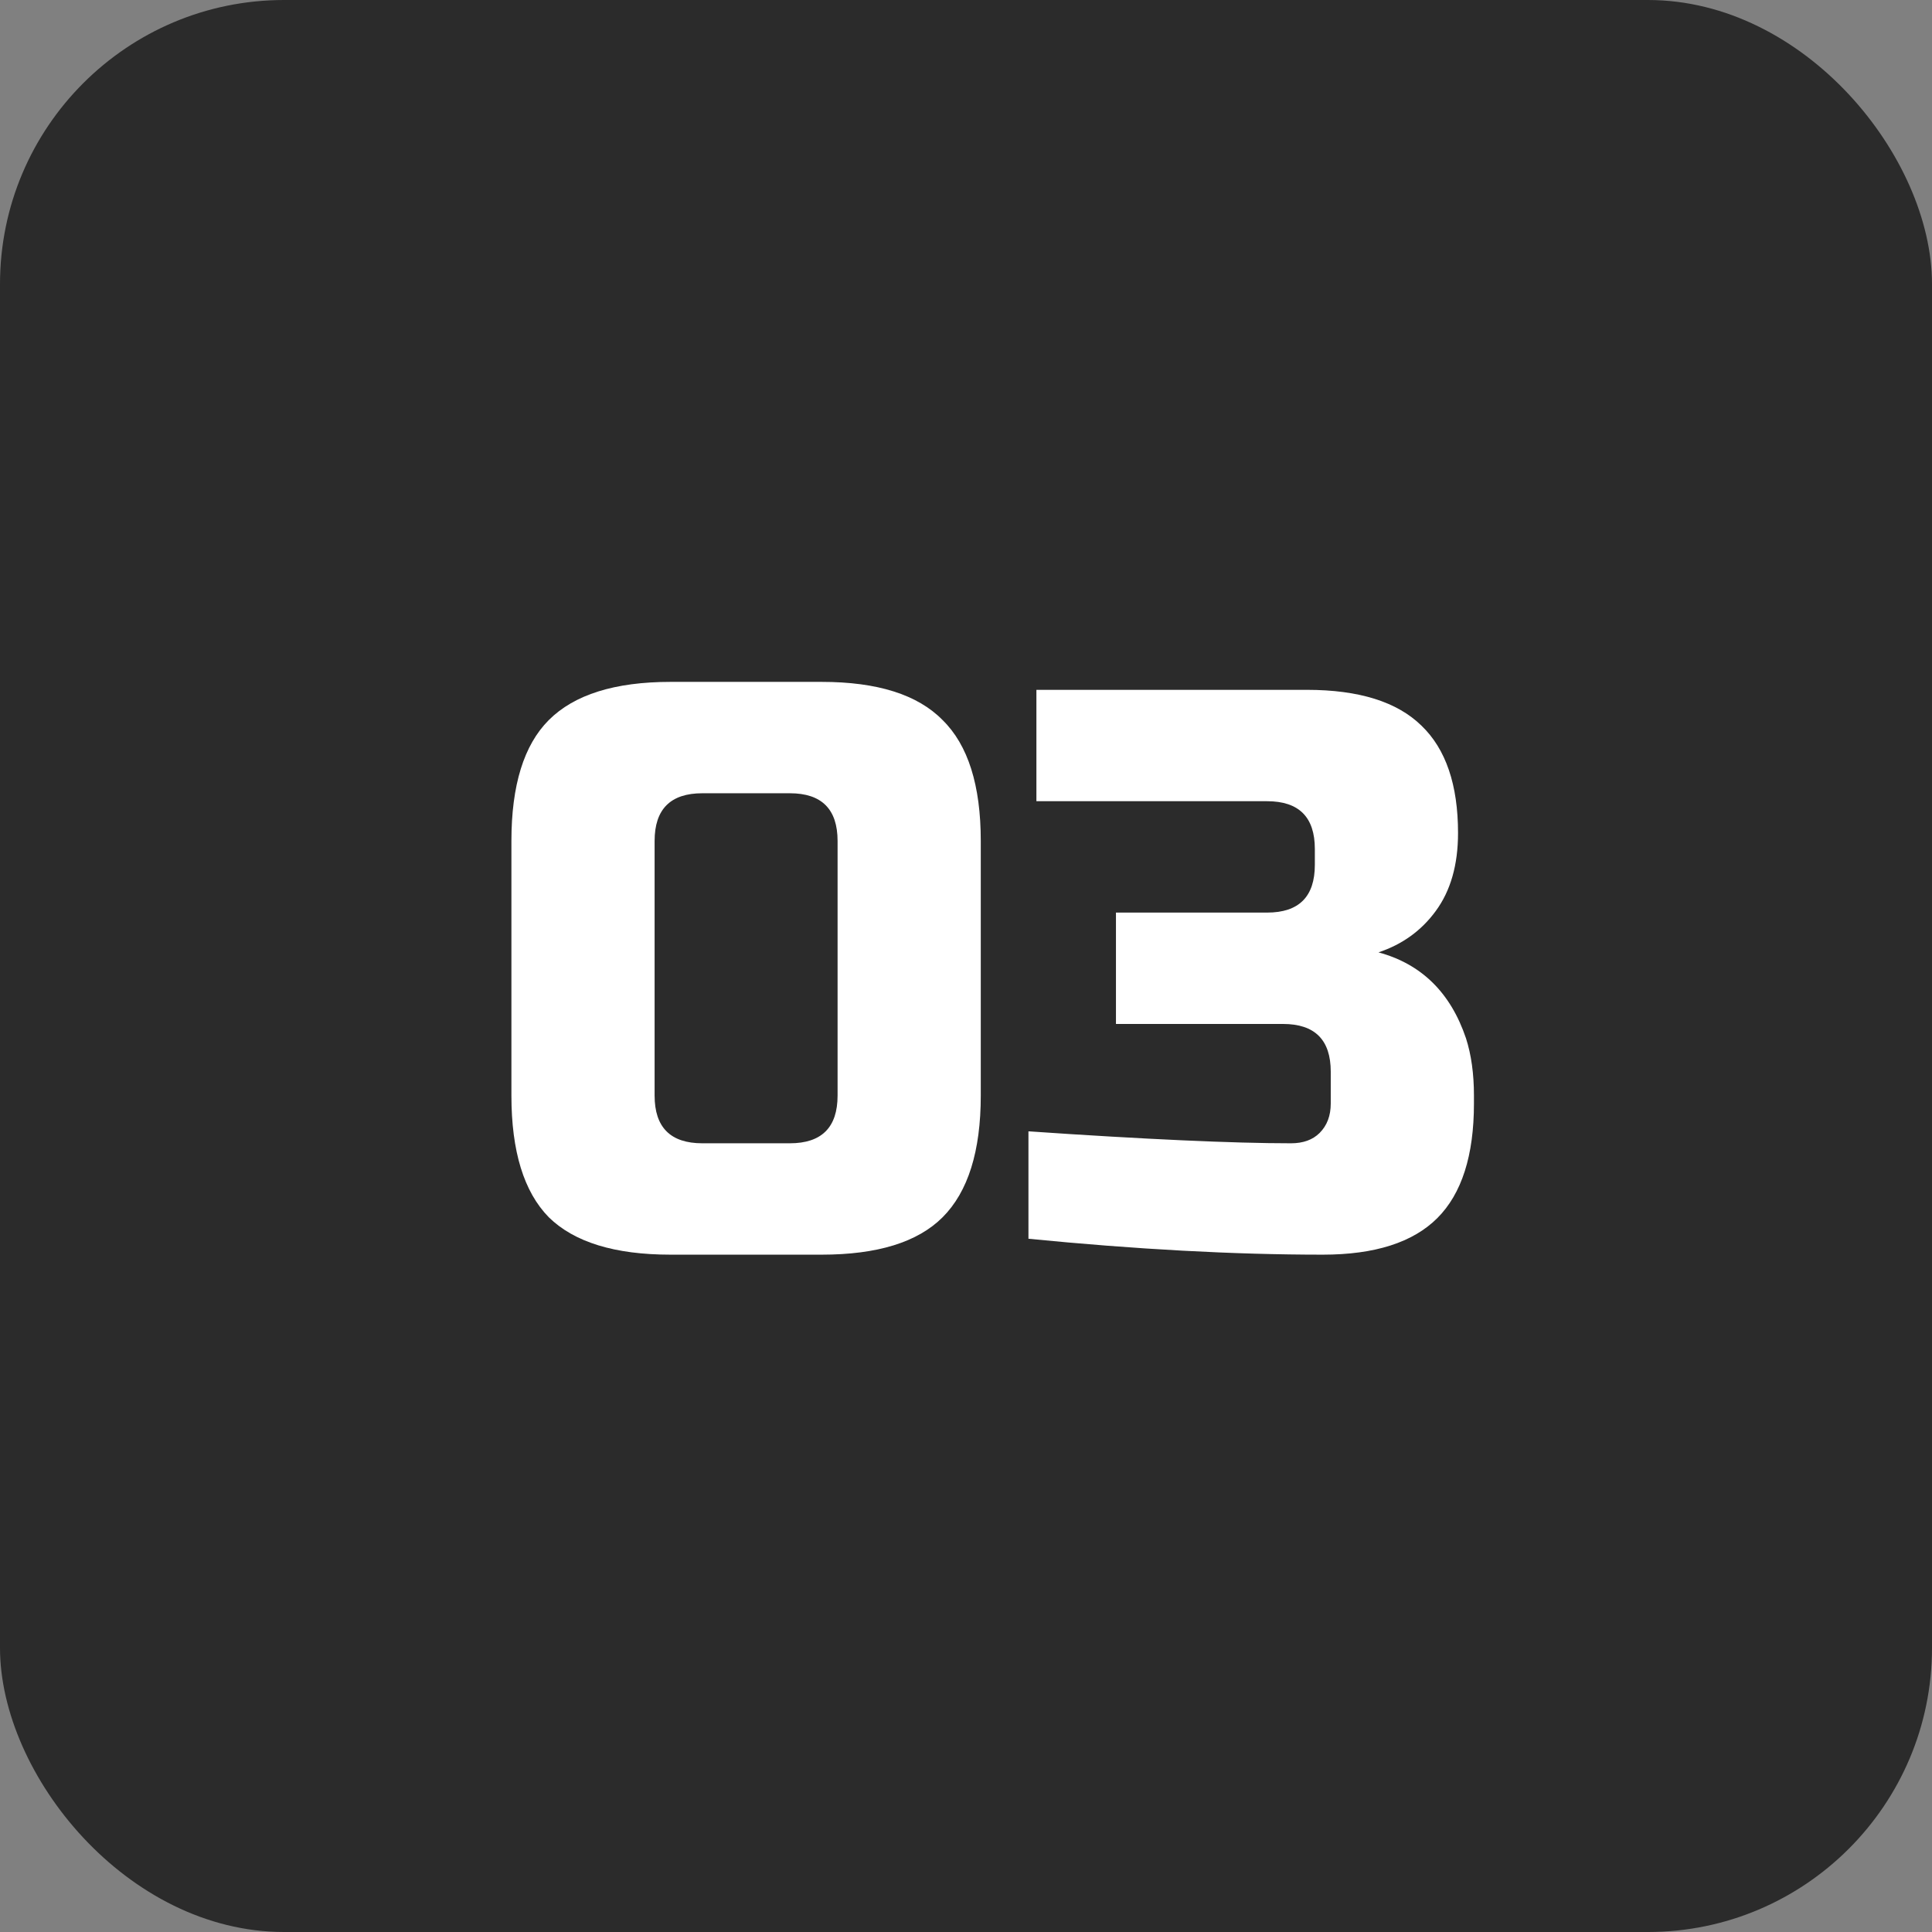 <?xml version="1.0" encoding="UTF-8"?> <svg xmlns="http://www.w3.org/2000/svg" width="34" height="34" viewBox="0 0 34 34" fill="none"><rect x="0" y="0" width="34" height="34" fill="#808080" stroke="none"/><rect width="34" height="34" rx="5" fill="#2B2B2B"></rect><path d="M14.74 14.8C14.74 14.24 14.46 13.96 13.9 13.96H12.36C11.8 13.96 11.52 14.24 11.52 14.8V19.28C11.52 19.84 11.8 20.12 12.36 20.12H13.9C14.46 20.12 14.74 19.84 14.74 19.28V14.8ZM17.26 19.28C17.26 20.26 17.036 20.974 16.588 21.422C16.149 21.861 15.44 22.08 14.46 22.08H11.8C10.82 22.08 10.106 21.861 9.658 21.422C9.219 20.974 9 20.26 9 19.28V14.8C9 13.82 9.219 13.111 9.658 12.672C10.106 12.224 10.82 12 11.8 12H14.46C15.44 12 16.149 12.224 16.588 12.672C17.036 13.111 17.26 13.82 17.26 14.8V19.28Z" fill="white"></path><path d="M23.279 22.08C21.72 22.08 19.994 21.987 18.099 21.8V19.91C20.162 20.05 21.702 20.12 22.719 20.12C22.934 20.12 23.102 20.059 23.223 19.938C23.354 19.807 23.419 19.635 23.419 19.42V18.86C23.419 18.3 23.139 18.02 22.579 18.02H19.639V16.06H22.299C22.859 16.06 23.139 15.78 23.139 15.22V14.94C23.139 14.38 22.859 14.1 22.299 14.1H18.239V12.14H22.999C23.914 12.14 24.586 12.35 25.015 12.77C25.444 13.181 25.659 13.811 25.659 14.66C25.659 15.22 25.528 15.677 25.267 16.032C25.015 16.377 24.679 16.62 24.259 16.76C25.015 16.965 25.528 17.469 25.799 18.272C25.892 18.561 25.939 18.897 25.939 19.28V19.42C25.939 20.335 25.724 21.007 25.295 21.436C24.866 21.865 24.194 22.08 23.279 22.08Z" fill="white"></path></svg> 